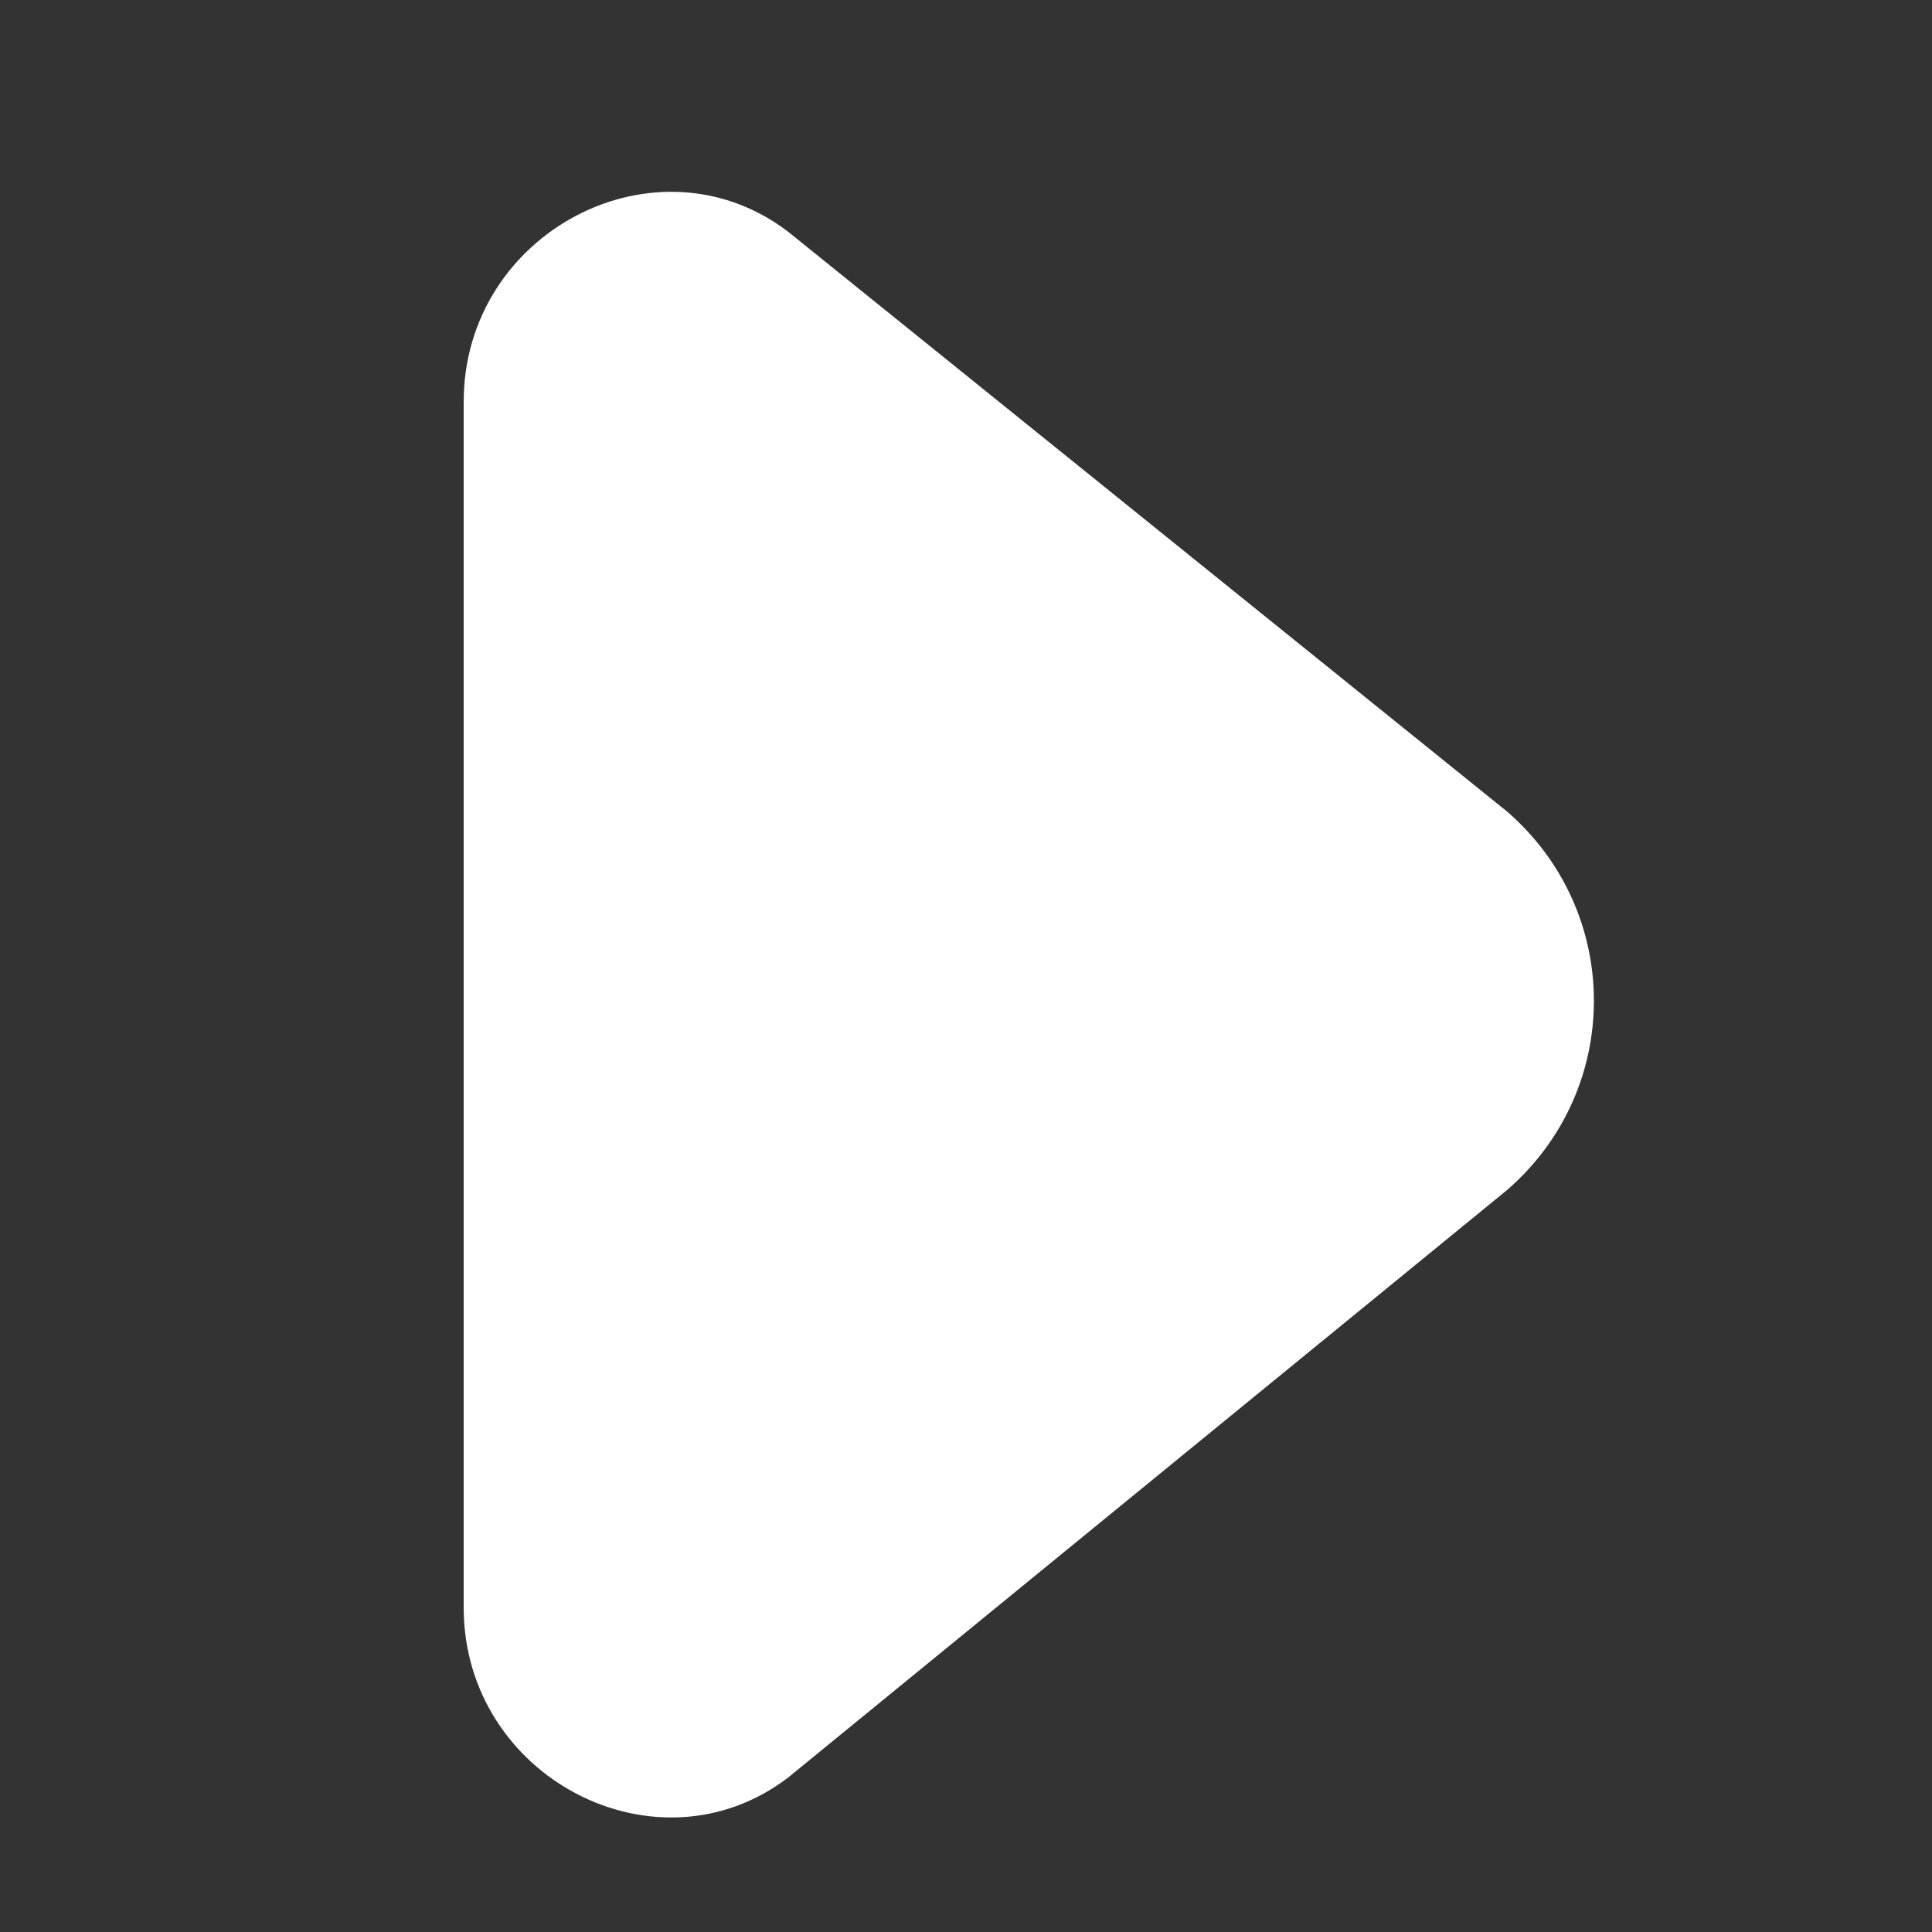 <?xml version="1.0" encoding="utf-8"?>
<!-- Generator: Adobe Illustrator 23.0.1, SVG Export Plug-In . SVG Version: 6.00 Build 0)  -->
<svg version="1.1" id="Layer_1" xmlns="http://www.w3.org/2000/svg" xmlns:xlink="http://www.w3.org/1999/xlink" x="0px" y="0px"
	 viewBox="0 0 25 25" style="enable-background:new 0 0 25 25;" xml:space="preserve">
<rect x="0" y="0" width="25" height="25" fill="#333333" stroke="none"/>
<style type="text/css">
	.st0{fill:#FFFFFF;}
</style>
<path class="st0" d="M19.5,15.4c1.5-1.3,1.5-3.6,0-4.9L10.2,3C8.5,1.7,6,3,6,5.2v15.6c0,2.2,2.5,3.5,4.2,2.2L19.5,15.4z"/>
</svg>
